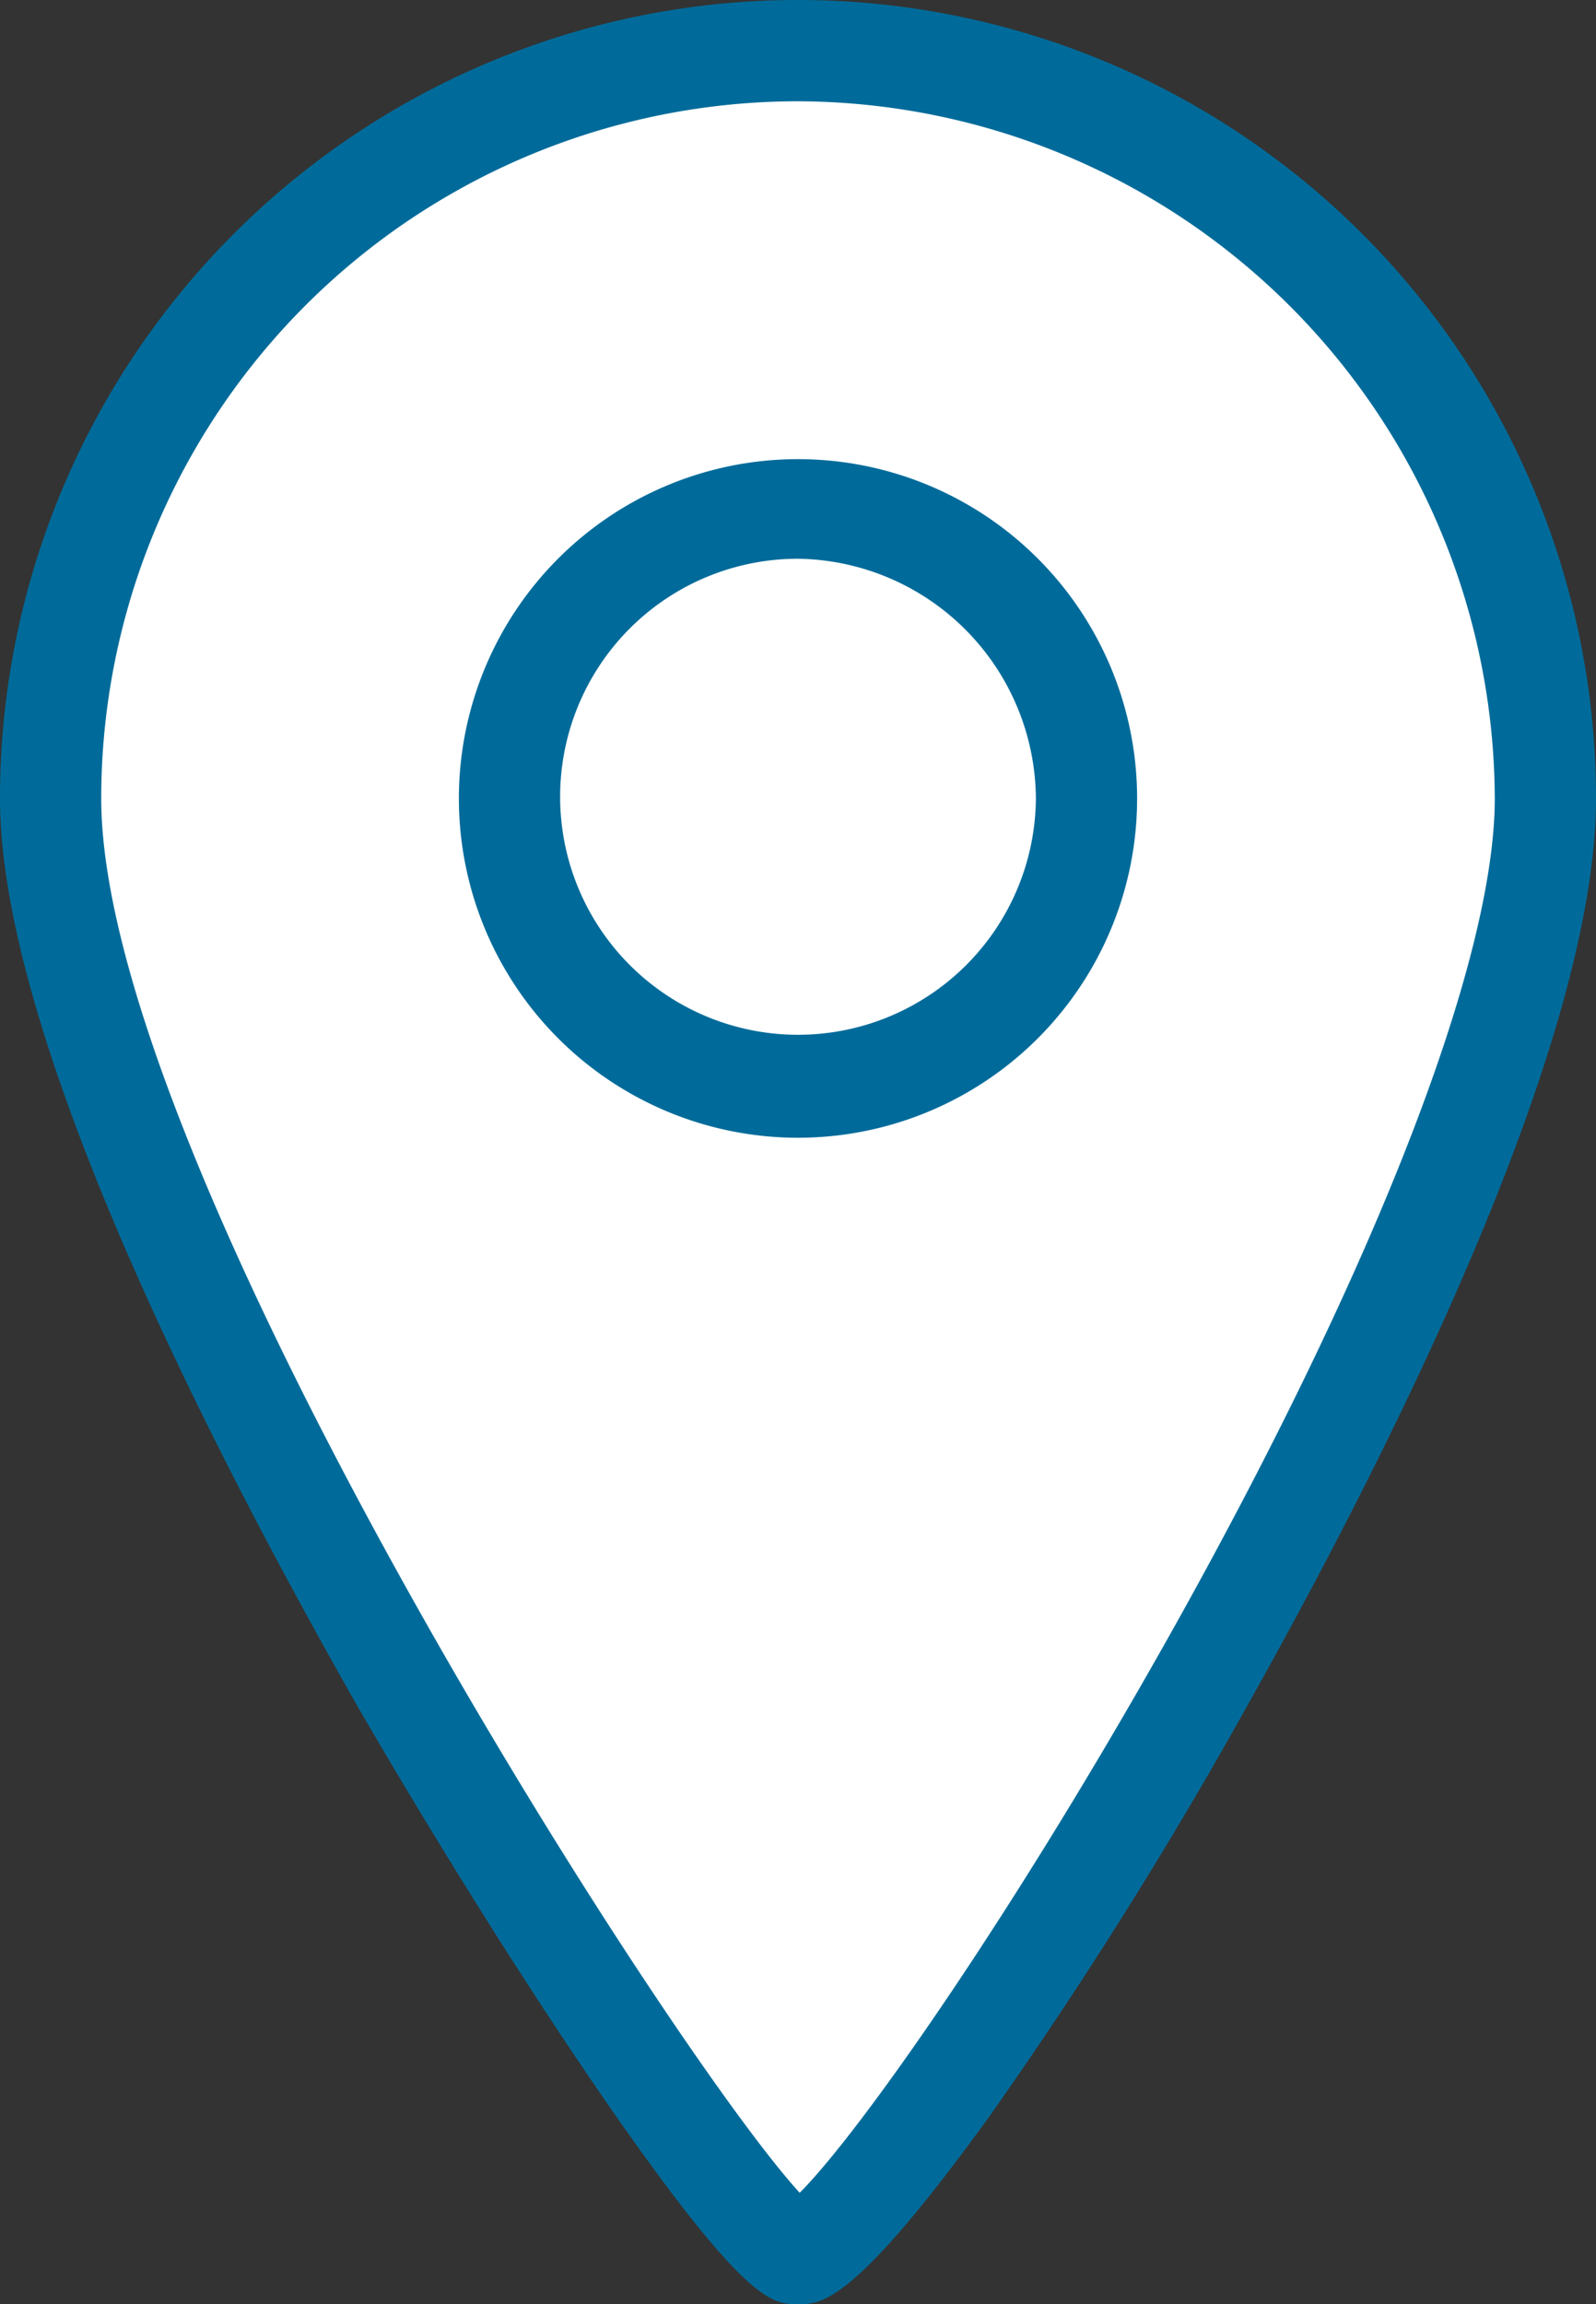 <svg id="_service_1_icon11-01" data-name=" service_1_icon11-01" xmlns="http://www.w3.org/2000/svg" width="94.6" height="136.5" viewBox="0 0 94.6 136.5">
  <rect x="0" y="0" width="94.6" height="136.5" fill="#333333" stroke="none"/>
  <g id="グループ_2093" data-name="グループ 2093">
    <path id="パス_3245" data-name="パス 3245" d="M91.5,47.3c0,24.4-39.4,86.3-44.3,86.3C43.7,133.5,3,71.7,3,47.3a44.25,44.25,0,1,1,88.5,0Z" fill="#fff"/>
    <path id="パス_3246" data-name="パス 3246" d="M47.3,136.5c-1.5,0-3,0-10.9-11.3-4.8-6.9-10.2-15.5-15.2-24.1C13.3,87.2,0,61.9,0,47.3a47.3,47.3,0,0,1,94.6,0c0,14.9-13,40.1-20.7,53.8a271.476,271.476,0,0,1-15.2,24.2C50.6,136.5,48.7,136.5,47.3,136.5ZM47.3,6A41.312,41.312,0,0,0,6,47.3c0,21.6,33.6,74.1,41.4,82.6,3.6-3.6,12.8-16.7,22.3-33.7,12-21.5,18.9-39.4,18.9-48.9A41.441,41.441,0,0,0,47.3,6Z" fill="#006b9a"/>
  </g>
  <g id="グループ_2094" data-name="グループ 2094">
    <circle id="楕円形_19" data-name="楕円形 19" cx="17.1" cy="17.1" r="17.1" transform="translate(30.2 30.2)" fill="#fff"/>
    <path id="パス_3247" data-name="パス 3247" d="M47.3,67.4A20.1,20.1,0,1,1,67.4,47.3,20.1,20.1,0,0,1,47.3,67.4Zm0-34.3A14.1,14.1,0,1,0,61.4,47.3,14.3,14.3,0,0,0,47.3,33.1Z" fill="#006b9a"/>
  </g>
</svg>
